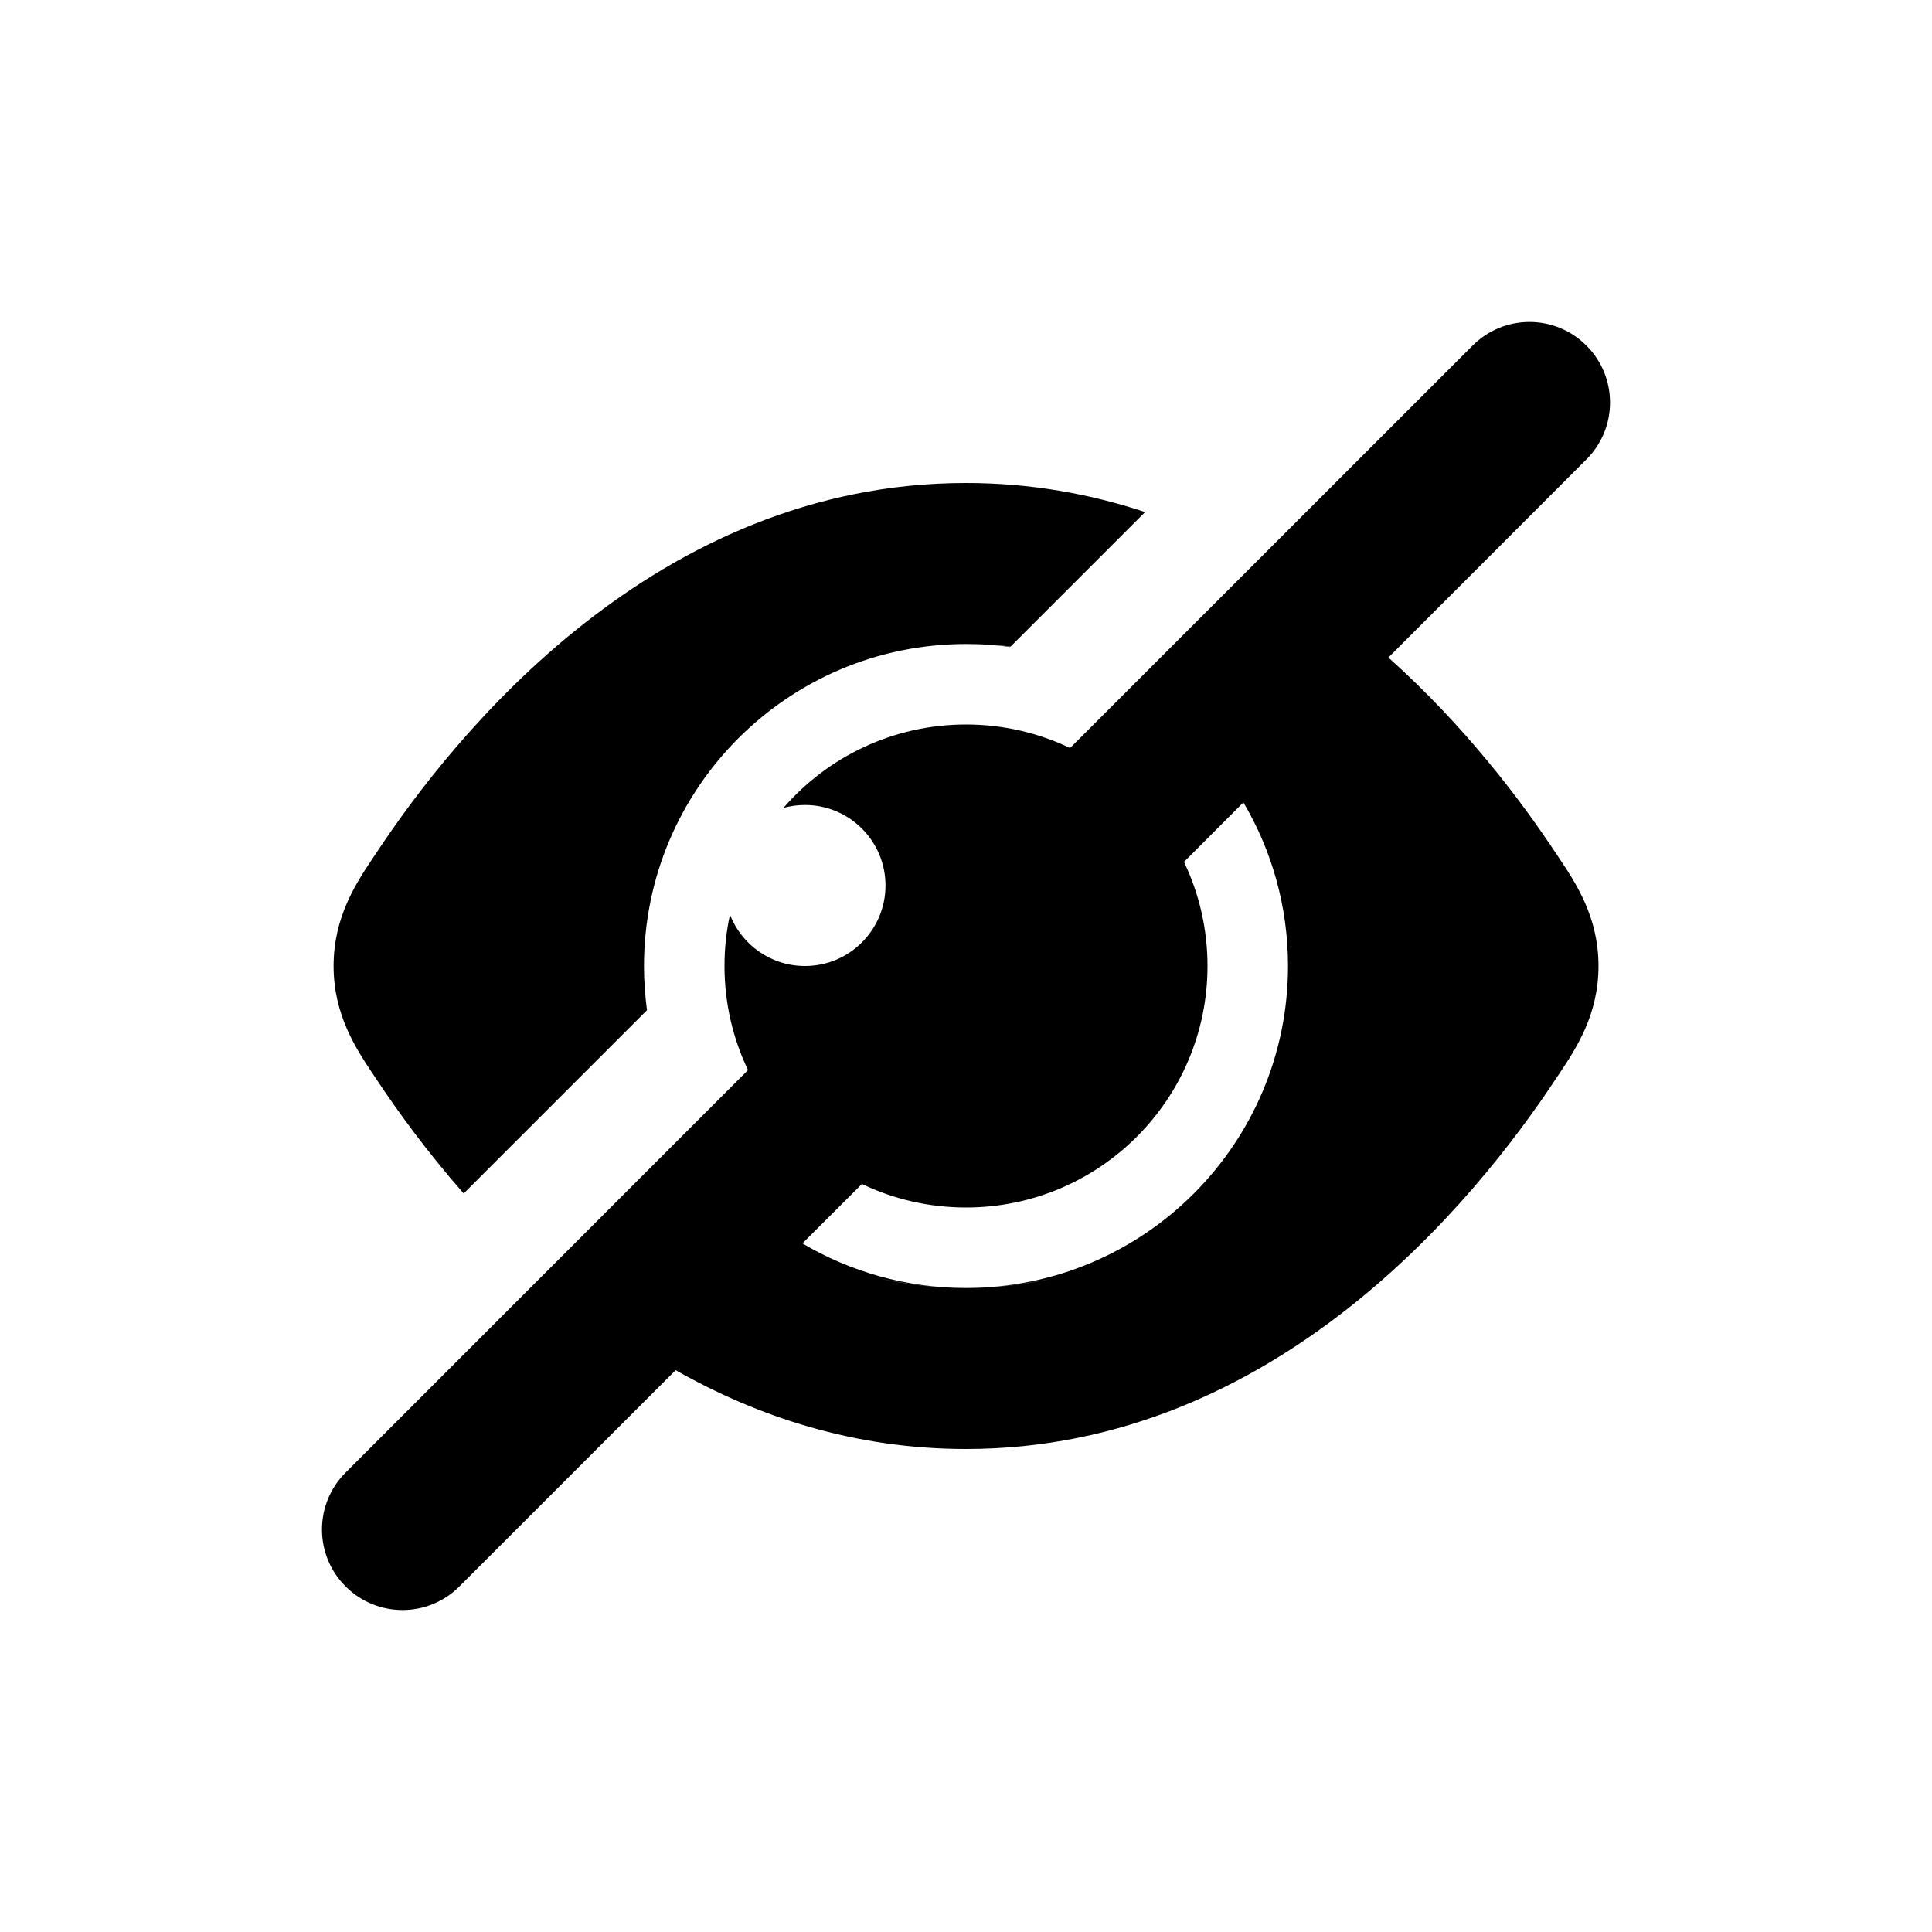 <?xml version="1.0" encoding="utf-8"?>
<svg width="800px" height="800px" viewBox="0 0 24 24" fill="none" xmlns="http://www.w3.org/2000/svg">
<path fill-rule="evenodd" clip-rule="evenodd" d="M19.707 5.707C20.098 5.317 20.098 4.683 19.707 4.293C19.317 3.902 18.683 3.902 18.293 4.293L13.293 9.292C12.902 9.105 12.463 9 12 9C11.094 9 10.282 9.402 9.732 10.036C9.817 10.013 9.907 10 10 10C10.552 10 11 10.448 11 11C11 11.552 10.552 12 10 12C9.576 12 9.213 11.736 9.068 11.363C9.023 11.568 9 11.781 9 12C9 12.463 9.105 12.902 9.292 13.293L4.293 18.293C3.902 18.683 3.902 19.317 4.293 19.707C4.683 20.098 5.317 20.098 5.707 19.707L8.393 17.021C9.416 17.601 10.621 18 12 18C15.863 18 18.357 14.867 19.321 13.411L19.364 13.347C19.575 13.031 19.857 12.61 19.857 12C19.857 11.39 19.575 10.969 19.364 10.653L19.321 10.589C18.907 9.964 18.211 9.03 17.247 8.168L19.707 5.707ZM15.446 9.968L14.708 10.707C14.895 11.098 15 11.537 15 12C15 13.657 13.657 15 12 15C11.537 15 11.098 14.895 10.707 14.708L9.968 15.446C10.563 15.798 11.258 16 12 16C11.629 16 11.258 15.955 10.89 15.874C11.244 15.955 11.614 16 12 16C12.386 16 12.756 15.955 13.11 15.874C12.743 15.955 12.371 16 12 16C14.209 16 16 14.209 16 12C16 11.258 15.798 10.563 15.446 9.968Z" fill="#000000"/>
<path d="M12 6C12.801 6 13.543 6.135 14.225 6.361L12.555 8.031C12.373 8.011 12.189 8 12 8C9.791 8 8 9.791 8 12C8 12.186 8.013 12.369 8.037 12.549L5.76 14.826C5.295 14.296 4.934 13.795 4.679 13.411L4.636 13.347C4.425 13.031 4.144 12.61 4.144 12C4.144 11.39 4.425 10.969 4.636 10.653L4.679 10.589C5.643 9.133 8.137 6 12 6Z" fill="#000000"/>
<path d="M12 8C12.185 8 12.369 8.011 12.553 8.032L12.549 8.037C12.369 8.013 12.186 8 12 8Z" fill="#000000"/>
</svg>